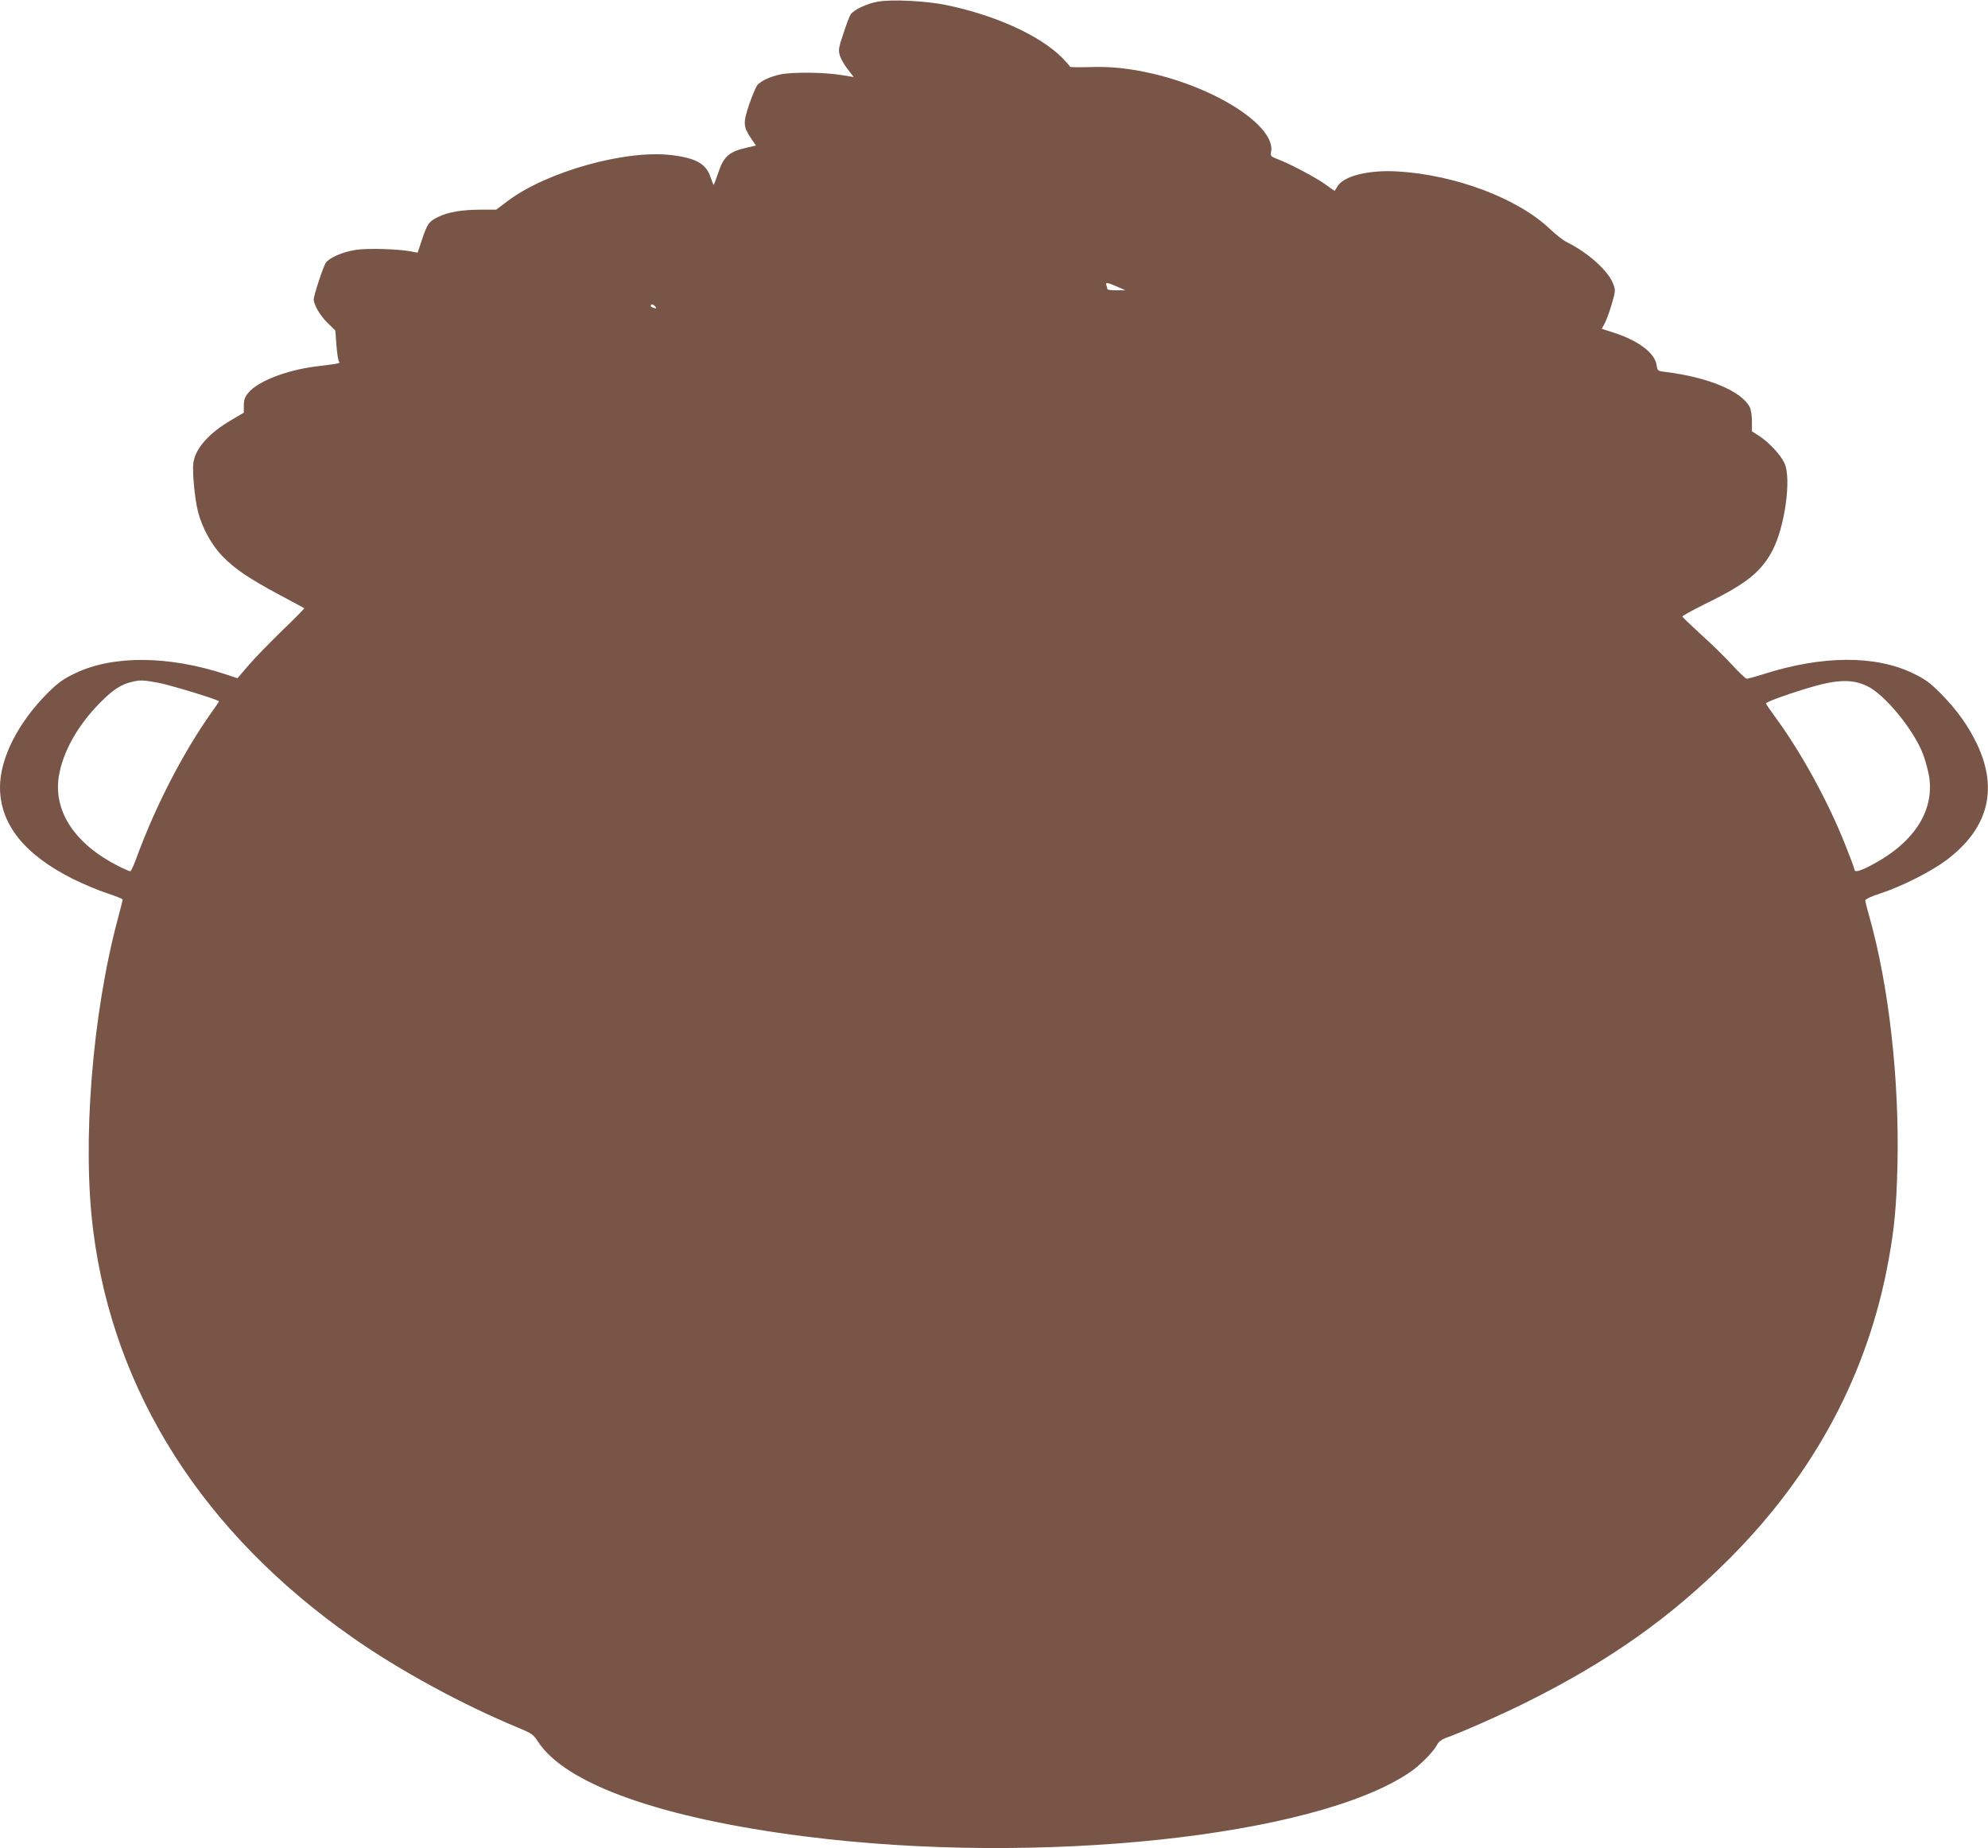 <?xml version="1.0" standalone="no"?>
<!DOCTYPE svg PUBLIC "-//W3C//DTD SVG 20010904//EN"
 "http://www.w3.org/TR/2001/REC-SVG-20010904/DTD/svg10.dtd">
<svg version="1.0" xmlns="http://www.w3.org/2000/svg"
 width="1280pt" height="1190pt" viewBox="0 0 1280 1190"
 preserveAspectRatio="xMidYMid meet">
<g transform="translate(0,1190) scale(0.1,-0.1)"
fill="#795548" stroke="none">
<path d="M5650 11889 c-68 -12 -153 -52 -173 -82 -8 -12 -29 -68 -47 -124 -31
-92 -33 -105 -22 -142 7 -22 30 -62 51 -88 l38 -49 -81 13 c-107 18 -315 20
-391 4 -68 -15 -122 -40 -148 -68 -9 -11 -33 -67 -53 -124 -40 -120 -39 -144
10 -217 l33 -49 -56 -13 c-116 -26 -151 -56 -186 -161 -15 -44 -28 -79 -30
-79 -2 0 -11 22 -20 49 -28 86 -93 123 -249 142 -295 37 -806 -106 -1057 -295
l-74 -56 -95 0 c-124 0 -213 -15 -277 -46 -61 -29 -72 -44 -107 -150 l-27 -81
-42 8 c-82 16 -280 22 -357 10 -85 -13 -171 -51 -193 -84 -17 -27 -77 -209
-77 -235 1 -36 41 -104 89 -151 l50 -49 7 -93 c4 -52 11 -99 16 -106 10 -13
10 -13 -152 -33 -187 -24 -370 -95 -431 -169 -23 -28 -29 -45 -29 -82 l0 -46
-78 -46 c-145 -84 -234 -183 -247 -277 -8 -56 9 -234 30 -315 26 -103 89 -217
158 -287 77 -80 170 -143 368 -249 85 -45 156 -84 158 -85 2 -2 -61 -66 -141
-143 -79 -77 -177 -177 -217 -224 l-72 -84 -72 24 c-373 123 -731 125 -975 7
-77 -37 -108 -60 -177 -128 -190 -191 -305 -419 -305 -605 0 -237 156 -433
469 -590 65 -32 163 -74 219 -92 56 -18 102 -37 102 -41 0 -4 -13 -56 -29
-115 -167 -619 -234 -1455 -160 -2023 133 -1039 710 -1942 1668 -2613 302
-212 710 -434 1069 -582 86 -36 96 -43 126 -89 176 -273 794 -493 1716 -610
1501 -192 3288 -3 3898 413 64 43 152 132 175 177 10 19 29 34 54 43 97 34
364 152 524 232 530 264 928 546 1304 923 550 551 893 1195 1025 1923 37 200
51 352 57 608 13 558 -56 1163 -182 1607 -14 48 -25 93 -25 100 0 9 39 27 102
47 132 44 316 136 415 209 272 202 341 455 204 747 -55 117 -130 223 -232 326
-73 74 -101 94 -180 133 -245 118 -583 117 -966 -5 -50 -16 -98 -29 -106 -29
-7 0 -49 39 -93 87 -43 47 -132 135 -199 195 -66 61 -121 113 -123 118 -2 4
66 41 150 83 261 127 358 205 431 344 79 151 122 462 77 560 -24 53 -99 134
-162 175 l-48 31 0 64 c0 36 -6 76 -14 92 -54 103 -267 192 -542 226 -51 6
-52 7 -58 46 -13 78 -120 158 -282 209 l-71 23 17 31 c10 17 31 73 46 123 26
91 27 93 10 137 -32 83 -160 198 -296 266 -25 12 -74 51 -110 85 -206 197
-608 349 -980 371 -186 11 -346 -28 -387 -94 -9 -15 -18 -28 -19 -30 -1 -2
-26 15 -55 37 -57 43 -234 137 -312 166 -45 17 -48 21 -43 46 32 161 -335 404
-759 504 -152 35 -270 48 -409 43 -69 -2 -126 -1 -126 2 0 3 -24 30 -52 59
-141 141 -424 271 -738 337 -130 28 -359 40 -450 23z m1555 -1840 l40 -18 -57
0 c-32 -1 -58 3 -58 8 0 5 -3 17 -7 26 -7 20 10 16 82 -16z m-2986 -123 c10
-12 8 -13 -8 -9 -12 3 -21 9 -21 14 0 14 16 11 29 -5z m-3205 -2421 c77 -14
396 -111 396 -121 0 -2 -22 -34 -48 -71 -180 -253 -358 -598 -477 -920 -20
-57 -41 -103 -46 -103 -5 0 -38 14 -72 31 -284 142 -425 355 -388 582 26 157
122 328 266 473 81 82 134 117 202 133 55 13 71 13 167 -4z m11005 -21 c112
-51 300 -278 362 -438 16 -41 33 -106 40 -146 35 -228 -105 -436 -388 -579
-66 -33 -93 -38 -93 -19 0 6 -28 81 -62 166 -112 279 -277 580 -442 807 -36
49 -66 93 -66 96 0 8 129 56 255 94 195 60 295 65 394 19z"/>
</g>
</svg>
